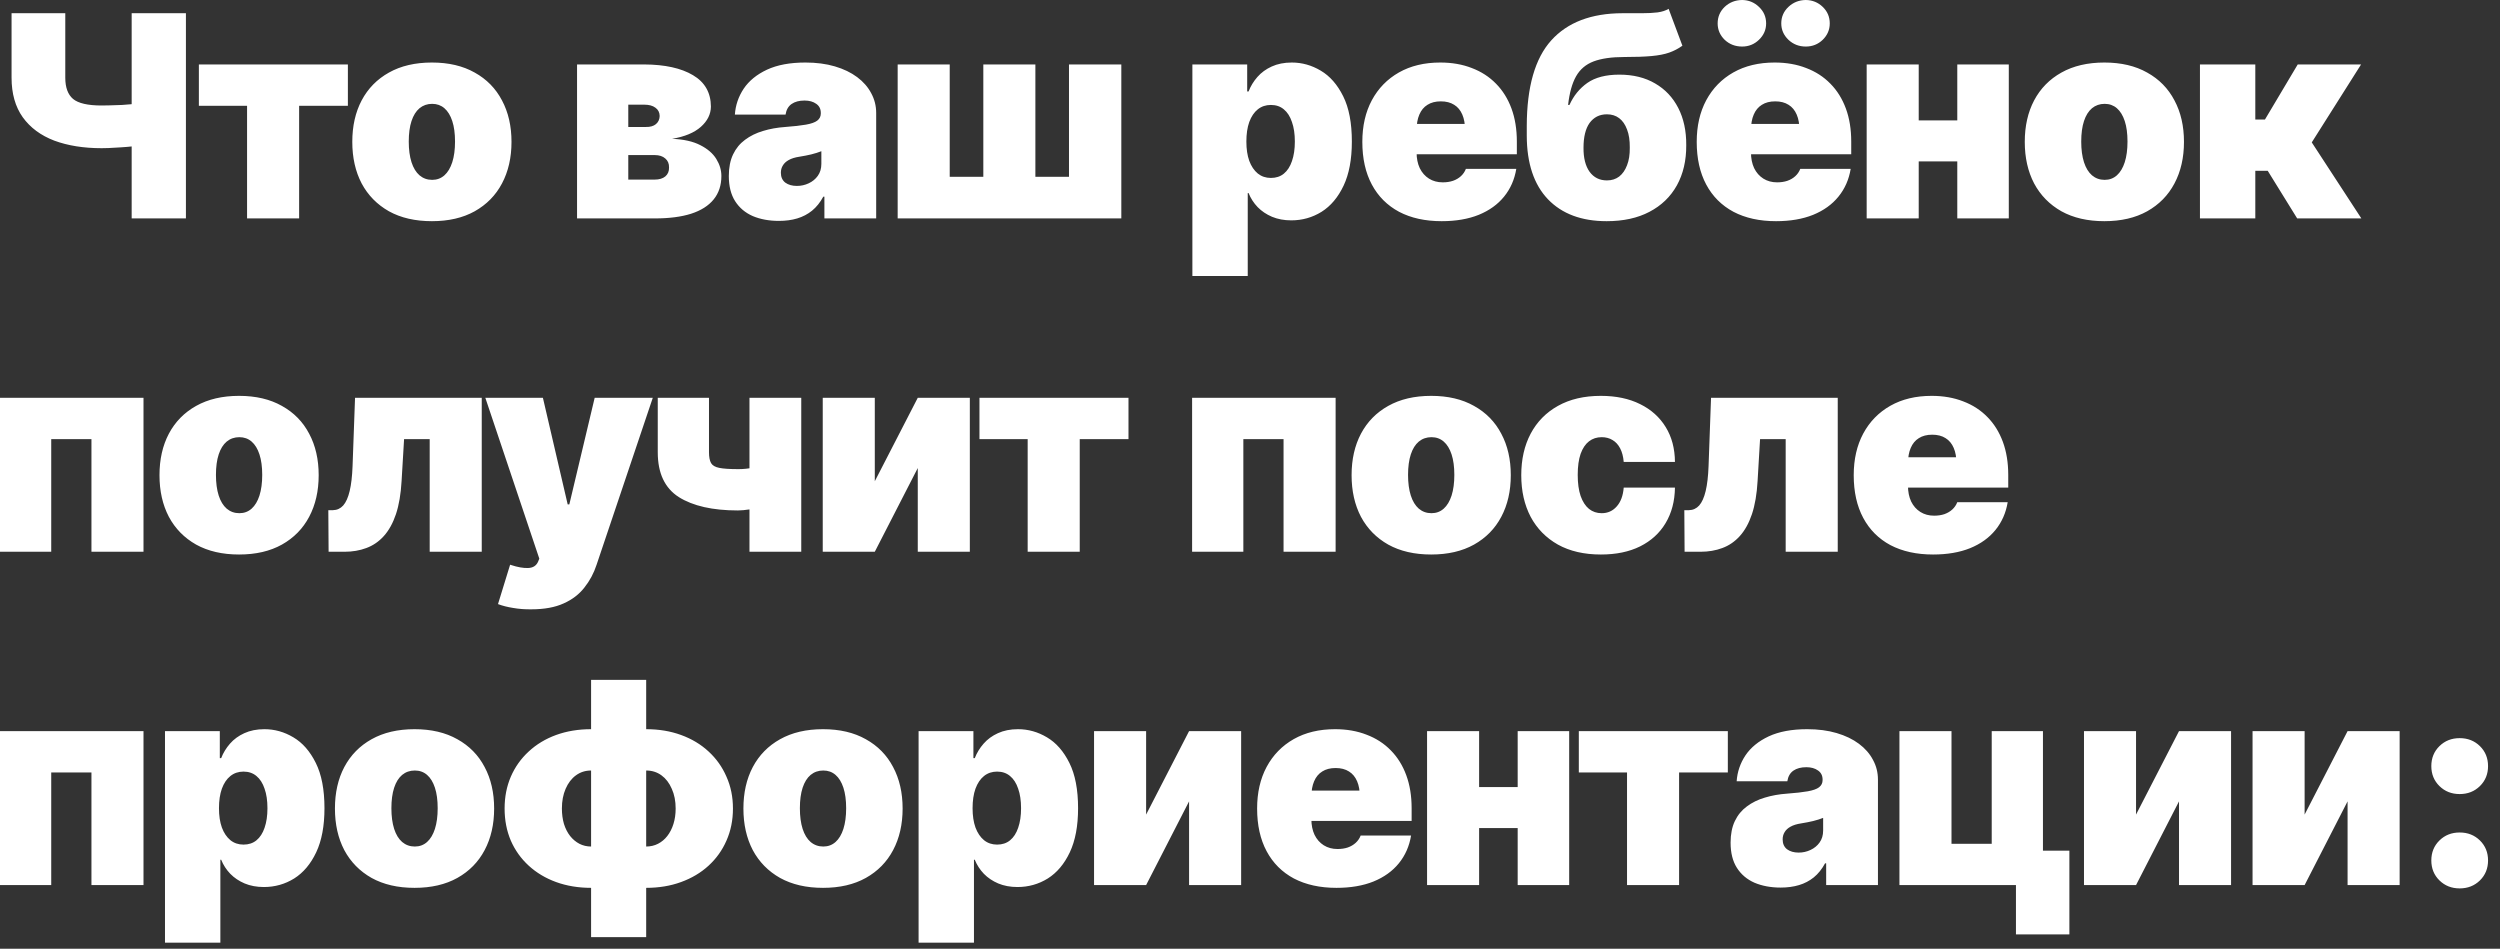 <?xml version="1.0" encoding="UTF-8"?> <svg xmlns="http://www.w3.org/2000/svg" width="195" height="74" viewBox="0 0 195 74" fill="none"><rect x="0" y="0" width="195" height="74" fill="#333333" stroke="none"/><path d="M0.902 1.031H5.092V6.059C5.092 6.818 5.292 7.369 5.693 7.713C6.102 8.057 6.846 8.229 7.928 8.229C8.057 8.229 8.268 8.225 8.562 8.218C8.862 8.211 9.185 8.2 9.528 8.186C9.872 8.164 10.187 8.139 10.474 8.11C10.767 8.082 10.971 8.049 11.086 8.014V11.279C10.95 11.329 10.724 11.372 10.409 11.408C10.101 11.444 9.768 11.473 9.41 11.494C9.052 11.516 8.733 11.534 8.454 11.548C8.175 11.555 7.999 11.559 7.928 11.559C6.524 11.559 5.292 11.362 4.232 10.968C3.18 10.567 2.36 9.958 1.772 9.142C1.192 8.325 0.902 7.298 0.902 6.059V1.031ZM10.27 1.031H14.502V17.037H10.27V1.031ZM15.512 8.25V5.027H27.135V8.25H23.332V17.037H19.271V8.25H15.512ZM33.688 17.252C32.384 17.252 31.267 16.994 30.336 16.479C29.412 15.956 28.703 15.232 28.209 14.309C27.722 13.378 27.479 12.296 27.479 11.065C27.479 9.833 27.722 8.755 28.209 7.831C28.703 6.9 29.412 6.177 30.336 5.661C31.267 5.138 32.384 4.877 33.688 4.877C34.991 4.877 36.105 5.138 37.028 5.661C37.959 6.177 38.668 6.9 39.155 7.831C39.649 8.755 39.897 9.833 39.897 11.065C39.897 12.296 39.649 13.378 39.155 14.309C38.668 15.232 37.959 15.956 37.028 16.479C36.105 16.994 34.991 17.252 33.688 17.252ZM33.709 14.029C34.081 14.029 34.4 13.911 34.665 13.675C34.93 13.438 35.134 13.098 35.277 12.654C35.421 12.203 35.492 11.666 35.492 11.043C35.492 10.413 35.421 9.879 35.277 9.442C35.134 9.006 34.93 8.673 34.665 8.443C34.4 8.214 34.081 8.1 33.709 8.1C33.329 8.1 33 8.214 32.721 8.443C32.449 8.673 32.241 9.006 32.098 9.442C31.954 9.879 31.883 10.413 31.883 11.043C31.883 11.666 31.954 12.203 32.098 12.654C32.241 13.098 32.449 13.438 32.721 13.675C33 13.911 33.329 14.029 33.709 14.029ZM45.01 17.037V5.027H50.252C51.863 5.035 53.131 5.314 54.055 5.865C54.978 6.41 55.444 7.226 55.451 8.314C55.444 8.909 55.183 9.435 54.667 9.894C54.151 10.352 53.403 10.663 52.422 10.828C53.324 10.864 54.058 11.029 54.624 11.322C55.19 11.609 55.605 11.967 55.87 12.396C56.135 12.826 56.268 13.27 56.268 13.729C56.268 14.452 56.067 15.06 55.666 15.555C55.265 16.049 54.678 16.421 53.904 16.672C53.138 16.915 52.193 17.037 51.068 17.037H45.01ZM49.006 14.008H51.068C51.419 14.008 51.695 13.925 51.895 13.761C52.096 13.589 52.193 13.356 52.185 13.062C52.193 12.769 52.096 12.536 51.895 12.364C51.695 12.185 51.419 12.096 51.068 12.096H49.006V14.008ZM49.006 9.904H50.381C50.717 9.911 50.979 9.836 51.165 9.679C51.351 9.521 51.448 9.31 51.455 9.045C51.448 8.766 51.337 8.551 51.122 8.4C50.914 8.243 50.624 8.164 50.252 8.164H49.006V9.904ZM60.758 17.23C59.992 17.23 59.311 17.105 58.717 16.855C58.13 16.597 57.671 16.21 57.342 15.694C57.012 15.179 56.848 14.523 56.848 13.729C56.848 13.07 56.959 12.508 57.181 12.042C57.403 11.576 57.714 11.197 58.115 10.903C58.516 10.602 58.982 10.373 59.512 10.216C60.049 10.051 60.629 9.947 61.252 9.904C61.925 9.854 62.462 9.793 62.863 9.722C63.272 9.65 63.565 9.546 63.744 9.41C63.93 9.267 64.023 9.081 64.023 8.852V8.809C64.023 8.501 63.905 8.264 63.669 8.1C63.433 7.928 63.128 7.842 62.756 7.842C62.34 7.842 62.004 7.931 61.746 8.11C61.488 8.289 61.331 8.565 61.273 8.938H57.32C57.37 8.207 57.6 7.534 58.008 6.918C58.423 6.302 59.028 5.808 59.823 5.436C60.625 5.063 61.624 4.877 62.82 4.877C63.672 4.877 64.439 4.977 65.119 5.178C65.799 5.378 66.38 5.658 66.859 6.016C67.339 6.374 67.704 6.793 67.955 7.272C68.213 7.745 68.342 8.257 68.342 8.809V17.037H64.303V15.34H64.217C63.973 15.791 63.68 16.156 63.336 16.436C62.999 16.708 62.616 16.908 62.187 17.037C61.757 17.166 61.281 17.23 60.758 17.23ZM62.154 14.502C62.484 14.502 62.792 14.434 63.078 14.298C63.372 14.162 63.608 13.968 63.787 13.718C63.973 13.46 64.066 13.148 64.066 12.783V11.795C63.952 11.838 63.83 11.881 63.701 11.924C63.572 11.967 63.433 12.006 63.282 12.042C63.139 12.078 62.989 12.11 62.831 12.139C62.681 12.167 62.52 12.196 62.348 12.225C62.011 12.275 61.735 12.361 61.52 12.482C61.313 12.597 61.159 12.74 61.059 12.912C60.958 13.077 60.908 13.263 60.908 13.471C60.908 13.807 61.023 14.065 61.252 14.244C61.488 14.416 61.789 14.502 62.154 14.502ZM70.018 5.027H74.078V13.793H76.699V5.027H80.76V13.793H83.381V5.027H87.463V17.037H70.018V5.027ZM93.006 21.527V5.027H97.281V7.133H97.389C97.546 6.725 97.775 6.349 98.076 6.005C98.377 5.661 98.749 5.389 99.193 5.188C99.644 4.981 100.167 4.877 100.762 4.877C101.557 4.877 102.309 5.088 103.018 5.511C103.734 5.933 104.317 6.599 104.769 7.509C105.22 8.411 105.445 9.589 105.445 11.043C105.445 12.425 105.23 13.571 104.801 14.48C104.371 15.39 103.798 16.07 103.082 16.521C102.366 16.965 101.578 17.188 100.719 17.188C100.16 17.188 99.659 17.094 99.215 16.908C98.778 16.722 98.406 16.471 98.098 16.156C97.79 15.834 97.553 15.469 97.389 15.06H97.324V21.527H93.006ZM99.129 13.879C99.53 13.879 99.867 13.768 100.139 13.546C100.418 13.317 100.629 12.991 100.772 12.568C100.923 12.139 100.998 11.63 100.998 11.043C100.998 10.449 100.923 9.94 100.772 9.518C100.629 9.088 100.418 8.758 100.139 8.529C99.867 8.3 99.53 8.186 99.129 8.186C98.735 8.186 98.395 8.3 98.108 8.529C97.822 8.758 97.6 9.088 97.442 9.518C97.292 9.94 97.217 10.449 97.217 11.043C97.217 11.623 97.292 12.124 97.442 12.547C97.6 12.969 97.822 13.299 98.108 13.535C98.395 13.764 98.735 13.879 99.129 13.879ZM112.449 17.252C111.167 17.252 110.061 17.009 109.13 16.521C108.206 16.027 107.497 15.318 107.003 14.395C106.509 13.471 106.262 12.361 106.262 11.065C106.262 9.826 106.509 8.744 107.003 7.82C107.504 6.889 108.21 6.166 109.119 5.65C110.029 5.135 111.103 4.877 112.342 4.877C113.251 4.877 114.071 5.02 114.802 5.307C115.539 5.586 116.17 5.994 116.692 6.531C117.215 7.061 117.616 7.706 117.896 8.465C118.175 9.224 118.314 10.083 118.314 11.043V12.031H107.594V9.668H116.295L114.275 10.162C114.275 9.675 114.204 9.267 114.061 8.938C113.917 8.601 113.706 8.347 113.427 8.175C113.147 7.996 112.8 7.906 112.385 7.906C111.969 7.906 111.622 7.996 111.343 8.175C111.063 8.347 110.852 8.601 110.709 8.938C110.566 9.267 110.494 9.675 110.494 10.162V11.881C110.494 12.354 110.576 12.765 110.741 13.116C110.913 13.467 111.153 13.739 111.461 13.933C111.769 14.126 112.127 14.223 112.535 14.223C112.829 14.223 113.094 14.183 113.33 14.104C113.574 14.019 113.781 13.897 113.953 13.739C114.125 13.582 114.254 13.392 114.34 13.17H118.271C118.135 14.001 117.817 14.724 117.315 15.34C116.821 15.949 116.162 16.421 115.339 16.758C114.522 17.087 113.559 17.252 112.449 17.252ZM130.152 0.688L131.227 3.566C130.904 3.796 130.561 3.975 130.195 4.104C129.83 4.232 129.372 4.322 128.82 4.372C128.276 4.422 127.567 4.447 126.693 4.447C125.705 4.447 124.907 4.562 124.298 4.791C123.696 5.02 123.242 5.407 122.934 5.951C122.626 6.495 122.418 7.24 122.311 8.186H122.418C122.74 7.469 123.206 6.896 123.814 6.467C124.43 6.037 125.261 5.822 126.307 5.822C127.388 5.822 128.319 6.051 129.1 6.51C129.88 6.961 130.482 7.598 130.904 8.422C131.327 9.245 131.535 10.212 131.527 11.322C131.535 12.518 131.291 13.564 130.797 14.459C130.303 15.347 129.59 16.035 128.659 16.521C127.735 17.009 126.622 17.252 125.318 17.252C123.363 17.252 121.838 16.683 120.742 15.544C119.646 14.398 119.095 12.747 119.088 10.592V9.818C119.095 6.775 119.732 4.551 121 3.147C122.268 1.744 124.115 1.038 126.543 1.031C127.102 1.031 127.61 1.031 128.068 1.031C128.534 1.031 128.942 1.01 129.293 0.967C129.644 0.917 129.93 0.824 130.152 0.688ZM125.34 14.072C125.712 14.072 126.031 13.972 126.296 13.771C126.561 13.564 126.765 13.27 126.908 12.891C127.059 12.511 127.13 12.053 127.123 11.516C127.13 10.957 127.059 10.484 126.908 10.098C126.765 9.711 126.561 9.417 126.296 9.217C126.031 9.016 125.712 8.916 125.34 8.916C125.053 8.916 124.796 8.973 124.566 9.088C124.344 9.202 124.151 9.371 123.986 9.593C123.829 9.815 123.711 10.087 123.632 10.409C123.553 10.731 123.514 11.1 123.514 11.516C123.507 12.318 123.664 12.944 123.986 13.396C124.316 13.847 124.767 14.072 125.34 14.072ZM138.531 17.252C137.249 17.252 136.143 17.009 135.212 16.521C134.288 16.027 133.579 15.318 133.085 14.395C132.591 13.471 132.344 12.361 132.344 11.065C132.344 9.826 132.591 8.744 133.085 7.82C133.586 6.889 134.292 6.166 135.201 5.65C136.111 5.135 137.185 4.877 138.424 4.877C139.333 4.877 140.153 5.02 140.884 5.307C141.621 5.586 142.252 5.994 142.774 6.531C143.297 7.061 143.698 7.706 143.978 8.465C144.257 9.224 144.396 10.083 144.396 11.043V12.031H133.676V9.668H142.377L140.357 10.162C140.357 9.675 140.286 9.267 140.143 8.938C139.999 8.601 139.788 8.347 139.509 8.175C139.229 7.996 138.882 7.906 138.467 7.906C138.051 7.906 137.704 7.996 137.425 8.175C137.146 8.347 136.934 8.601 136.791 8.938C136.648 9.267 136.576 9.675 136.576 10.162V11.881C136.576 12.354 136.659 12.765 136.823 13.116C136.995 13.467 137.235 13.739 137.543 13.933C137.851 14.126 138.209 14.223 138.617 14.223C138.911 14.223 139.176 14.183 139.412 14.104C139.656 14.019 139.863 13.897 140.035 13.739C140.207 13.582 140.336 13.392 140.422 13.17H144.354C144.217 14.001 143.899 14.724 143.397 15.34C142.903 15.949 142.244 16.421 141.421 16.758C140.604 17.087 139.641 17.252 138.531 17.252ZM135.889 3.631C135.352 3.631 134.897 3.455 134.524 3.104C134.159 2.746 133.977 2.32 133.977 1.826C133.977 1.318 134.159 0.888 134.524 0.537C134.897 0.186 135.352 0.007 135.889 0C136.397 0.007 136.834 0.186 137.199 0.537C137.572 0.888 137.758 1.318 137.758 1.826C137.758 2.32 137.572 2.746 137.199 3.104C136.834 3.455 136.397 3.631 135.889 3.631ZM140.852 3.631C140.322 3.631 139.87 3.455 139.498 3.104C139.126 2.746 138.939 2.32 138.939 1.826C138.939 1.318 139.126 0.888 139.498 0.537C139.87 0.186 140.322 0.007 140.852 0C141.367 0.007 141.808 0.186 142.173 0.537C142.538 0.888 142.721 1.318 142.721 1.826C142.721 2.32 142.538 2.746 142.173 3.104C141.808 3.455 141.367 3.631 140.852 3.631ZM154.15 9.389V12.59H148.135V9.389H154.15ZM149.66 5.027V17.037H145.6V5.027H149.66ZM156.686 5.027V17.037H152.668V5.027H156.686ZM164.141 17.252C162.837 17.252 161.72 16.994 160.789 16.479C159.865 15.956 159.156 15.232 158.662 14.309C158.175 13.378 157.932 12.296 157.932 11.065C157.932 9.833 158.175 8.755 158.662 7.831C159.156 6.9 159.865 6.177 160.789 5.661C161.72 5.138 162.837 4.877 164.141 4.877C165.444 4.877 166.558 5.138 167.481 5.661C168.412 6.177 169.121 6.9 169.608 7.831C170.103 8.755 170.35 9.833 170.35 11.065C170.35 12.296 170.103 13.378 169.608 14.309C169.121 15.232 168.412 15.956 167.481 16.479C166.558 16.994 165.444 17.252 164.141 17.252ZM164.162 14.029C164.535 14.029 164.853 13.911 165.118 13.675C165.383 13.438 165.587 13.098 165.73 12.654C165.874 12.203 165.945 11.666 165.945 11.043C165.945 10.413 165.874 9.879 165.73 9.442C165.587 9.006 165.383 8.673 165.118 8.443C164.853 8.214 164.535 8.1 164.162 8.1C163.783 8.1 163.453 8.214 163.174 8.443C162.902 8.673 162.694 9.006 162.551 9.442C162.408 9.879 162.336 10.413 162.336 11.043C162.336 11.666 162.408 12.203 162.551 12.654C162.694 13.098 162.902 13.438 163.174 13.675C163.453 13.911 163.783 14.029 164.162 14.029ZM171.596 17.037V5.027H175.914V9.324H176.666L179.223 5.027H184.164L180.318 11.107L184.186 17.037H179.18L176.881 13.32H175.914V17.037H171.596ZM0 43.037V31.027H11.193V43.037H7.133V34.25H3.996V43.037H0ZM18.648 43.252C17.345 43.252 16.228 42.994 15.297 42.478C14.373 41.956 13.664 41.232 13.17 40.309C12.683 39.378 12.44 38.296 12.44 37.065C12.44 35.833 12.683 34.755 13.17 33.831C13.664 32.9 14.373 32.177 15.297 31.661C16.228 31.138 17.345 30.877 18.648 30.877C19.952 30.877 21.065 31.138 21.989 31.661C22.92 32.177 23.629 32.9 24.116 33.831C24.61 34.755 24.857 35.833 24.857 37.065C24.857 38.296 24.61 39.378 24.116 40.309C23.629 41.232 22.92 41.956 21.989 42.478C21.065 42.994 19.952 43.252 18.648 43.252ZM18.67 40.029C19.042 40.029 19.361 39.911 19.626 39.675C19.891 39.438 20.095 39.098 20.238 38.654C20.381 38.203 20.453 37.666 20.453 37.043C20.453 36.413 20.381 35.879 20.238 35.442C20.095 35.005 19.891 34.672 19.626 34.443C19.361 34.214 19.042 34.1 18.67 34.1C18.29 34.1 17.961 34.214 17.682 34.443C17.41 34.672 17.202 35.005 17.059 35.442C16.915 35.879 16.844 36.413 16.844 37.043C16.844 37.666 16.915 38.203 17.059 38.654C17.202 39.098 17.41 39.438 17.682 39.675C17.961 39.911 18.29 40.029 18.67 40.029ZM25.631 43.037L25.609 39.793H25.975C26.29 39.786 26.555 39.664 26.77 39.428C26.984 39.184 27.153 38.808 27.274 38.3C27.396 37.791 27.471 37.143 27.5 36.355L27.693 31.027H37.576V43.037H33.516V34.25H31.518L31.324 37.516C31.267 38.533 31.12 39.395 30.884 40.105C30.648 40.806 30.332 41.376 29.939 41.812C29.552 42.242 29.097 42.554 28.574 42.747C28.059 42.94 27.493 43.037 26.877 43.037H25.631ZM41.443 47.527C40.949 47.535 40.477 47.499 40.025 47.42C39.574 47.348 39.18 47.248 38.844 47.119L39.789 44.047L39.853 44.068C40.369 44.24 40.817 44.319 41.196 44.305C41.583 44.29 41.844 44.118 41.98 43.789L42.066 43.574L37.855 31.027H42.346L44.279 39.342H44.408L46.385 31.027H50.918L46.535 44.047C46.32 44.706 46.005 45.297 45.59 45.819C45.182 46.349 44.641 46.765 43.968 47.065C43.295 47.373 42.453 47.527 41.443 47.527ZM62.498 31.027V43.037H58.459V31.027H62.498ZM60.393 36.012V39.234C60.249 39.32 59.999 39.41 59.641 39.503C59.283 39.589 58.907 39.664 58.513 39.728C58.126 39.786 57.807 39.815 57.557 39.815C55.587 39.815 54.051 39.467 52.948 38.773C51.852 38.071 51.305 36.907 51.305 35.281V31.027H55.301V35.281C55.301 35.647 55.355 35.926 55.462 36.119C55.569 36.305 55.784 36.431 56.106 36.495C56.429 36.56 56.912 36.592 57.557 36.592C57.943 36.599 58.366 36.556 58.824 36.463C59.283 36.363 59.805 36.212 60.393 36.012ZM68.234 37.537L71.586 31.027H75.647V43.037H71.586V36.506L68.234 43.037H64.174V31.027H68.234V37.537ZM76.398 34.25V31.027H88.022V34.25H84.219V43.037H80.158V34.25H76.398ZM92.984 43.037V31.027H104.178V43.037H100.117V34.25H96.981V43.037H92.984ZM111.633 43.252C110.329 43.252 109.212 42.994 108.281 42.478C107.357 41.956 106.648 41.232 106.154 40.309C105.667 39.378 105.424 38.296 105.424 37.065C105.424 35.833 105.667 34.755 106.154 33.831C106.648 32.9 107.357 32.177 108.281 31.661C109.212 31.138 110.329 30.877 111.633 30.877C112.936 30.877 114.05 31.138 114.974 31.661C115.905 32.177 116.614 32.9 117.101 33.831C117.595 34.755 117.842 35.833 117.842 37.065C117.842 38.296 117.595 39.378 117.101 40.309C116.614 41.232 115.905 41.956 114.974 42.478C114.05 42.994 112.936 43.252 111.633 43.252ZM111.654 40.029C112.027 40.029 112.345 39.911 112.61 39.675C112.875 39.438 113.079 39.098 113.223 38.654C113.366 38.203 113.438 37.666 113.438 37.043C113.438 36.413 113.366 35.879 113.223 35.442C113.079 35.005 112.875 34.672 112.61 34.443C112.345 34.214 112.027 34.1 111.654 34.1C111.275 34.1 110.945 34.214 110.666 34.443C110.394 34.672 110.186 35.005 110.043 35.442C109.9 35.879 109.828 36.413 109.828 37.043C109.828 37.666 109.9 38.203 110.043 38.654C110.186 39.098 110.394 39.438 110.666 39.675C110.945 39.911 111.275 40.029 111.654 40.029ZM124.867 43.252C123.564 43.252 122.447 42.994 121.516 42.478C120.592 41.956 119.883 41.232 119.389 40.309C118.902 39.378 118.658 38.296 118.658 37.065C118.658 35.833 118.902 34.755 119.389 33.831C119.883 32.9 120.592 32.177 121.516 31.661C122.447 31.138 123.564 30.877 124.867 30.877C126.049 30.877 127.069 31.092 127.929 31.521C128.788 31.944 129.454 32.542 129.927 33.315C130.399 34.082 130.639 34.988 130.646 36.033H126.65C126.615 35.611 126.521 35.256 126.371 34.97C126.221 34.683 126.024 34.468 125.78 34.325C125.537 34.175 125.254 34.1 124.932 34.1C124.552 34.1 124.223 34.207 123.943 34.422C123.664 34.637 123.446 34.963 123.288 35.399C123.138 35.836 123.062 36.384 123.062 37.043C123.062 37.695 123.138 38.242 123.288 38.687C123.446 39.13 123.664 39.467 123.943 39.696C124.223 39.918 124.552 40.029 124.932 40.029C125.404 40.029 125.795 39.854 126.103 39.503C126.418 39.152 126.6 38.661 126.65 38.031H130.646C130.632 39.091 130.389 40.015 129.916 40.803C129.451 41.583 128.788 42.188 127.929 42.618C127.076 43.041 126.056 43.252 124.867 43.252ZM131.398 43.037L131.377 39.793H131.742C132.057 39.786 132.322 39.664 132.537 39.428C132.752 39.184 132.92 38.808 133.042 38.3C133.164 37.791 133.239 37.143 133.268 36.355L133.461 31.027H143.344V43.037H139.283V34.25H137.285L137.092 37.516C137.035 38.533 136.888 39.395 136.651 40.105C136.415 40.806 136.1 41.376 135.706 41.812C135.319 42.242 134.865 42.554 134.342 42.747C133.826 42.94 133.26 43.037 132.645 43.037H131.398ZM150.777 43.252C149.495 43.252 148.389 43.008 147.458 42.522C146.534 42.027 145.825 41.318 145.331 40.395C144.837 39.471 144.59 38.361 144.59 37.065C144.59 35.825 144.837 34.744 145.331 33.82C145.832 32.889 146.538 32.166 147.447 31.65C148.357 31.135 149.431 30.877 150.67 30.877C151.579 30.877 152.399 31.02 153.13 31.307C153.868 31.586 154.498 31.994 155.021 32.531C155.543 33.061 155.944 33.706 156.224 34.465C156.503 35.224 156.643 36.083 156.643 37.043V38.031H145.922V35.668H154.623L152.604 36.162C152.604 35.675 152.532 35.267 152.389 34.938C152.245 34.601 152.034 34.347 151.755 34.175C151.476 33.996 151.128 33.906 150.713 33.906C150.298 33.906 149.95 33.996 149.671 34.175C149.392 34.347 149.18 34.601 149.037 34.938C148.894 35.267 148.822 35.675 148.822 36.162V37.881C148.822 38.353 148.905 38.765 149.069 39.116C149.241 39.467 149.481 39.739 149.789 39.933C150.097 40.126 150.455 40.223 150.863 40.223C151.157 40.223 151.422 40.183 151.658 40.105C151.902 40.019 152.109 39.897 152.281 39.739C152.453 39.582 152.582 39.392 152.668 39.17H156.6C156.464 40.001 156.145 40.724 155.644 41.34C155.149 41.949 154.491 42.421 153.667 42.758C152.851 43.087 151.887 43.252 150.777 43.252ZM0 69.037V57.027H11.193V69.037H7.133V60.25H3.996V69.037H0ZM12.869 73.527V57.027H17.145V59.133H17.252C17.41 58.725 17.639 58.349 17.939 58.005C18.24 57.661 18.613 57.389 19.057 57.188C19.508 56.981 20.031 56.877 20.625 56.877C21.42 56.877 22.172 57.088 22.881 57.511C23.597 57.933 24.181 58.599 24.632 59.509C25.083 60.411 25.309 61.589 25.309 63.043C25.309 64.425 25.094 65.571 24.664 66.481C24.234 67.39 23.662 68.07 22.945 68.522C22.229 68.966 21.441 69.188 20.582 69.188C20.023 69.188 19.522 69.094 19.078 68.908C18.641 68.722 18.269 68.471 17.961 68.156C17.653 67.834 17.417 67.469 17.252 67.061H17.188V73.527H12.869ZM18.992 65.879C19.393 65.879 19.73 65.768 20.002 65.546C20.281 65.317 20.492 64.991 20.636 64.568C20.786 64.139 20.861 63.63 20.861 63.043C20.861 62.449 20.786 61.94 20.636 61.518C20.492 61.088 20.281 60.758 20.002 60.529C19.73 60.3 19.393 60.185 18.992 60.185C18.598 60.185 18.258 60.3 17.972 60.529C17.685 60.758 17.463 61.088 17.306 61.518C17.155 61.94 17.08 62.449 17.08 63.043C17.08 63.623 17.155 64.124 17.306 64.547C17.463 64.969 17.685 65.299 17.972 65.535C18.258 65.764 18.598 65.879 18.992 65.879ZM32.334 69.252C31.031 69.252 29.913 68.994 28.982 68.478C28.059 67.956 27.35 67.232 26.855 66.309C26.369 65.378 26.125 64.296 26.125 63.065C26.125 61.833 26.369 60.755 26.855 59.831C27.35 58.9 28.059 58.177 28.982 57.661C29.913 57.138 31.031 56.877 32.334 56.877C33.637 56.877 34.751 57.138 35.675 57.661C36.606 58.177 37.315 58.9 37.802 59.831C38.296 60.755 38.543 61.833 38.543 63.065C38.543 64.296 38.296 65.378 37.802 66.309C37.315 67.232 36.606 67.956 35.675 68.478C34.751 68.994 33.637 69.252 32.334 69.252ZM32.355 66.029C32.728 66.029 33.047 65.911 33.312 65.675C33.577 65.439 33.781 65.098 33.924 64.654C34.067 64.203 34.139 63.666 34.139 63.043C34.139 62.413 34.067 61.879 33.924 61.442C33.781 61.005 33.577 60.672 33.312 60.443C33.047 60.214 32.728 60.1 32.355 60.1C31.976 60.1 31.646 60.214 31.367 60.443C31.095 60.672 30.887 61.005 30.744 61.442C30.601 61.879 30.529 62.413 30.529 63.043C30.529 63.666 30.601 64.203 30.744 64.654C30.887 65.098 31.095 65.439 31.367 65.675C31.646 65.911 31.976 66.029 32.355 66.029ZM46.105 73.098V53.031H50.402V73.098H46.105ZM46.105 69.252C45.117 69.252 44.208 69.102 43.377 68.801C42.553 68.5 41.841 68.074 41.239 67.522C40.638 66.971 40.172 66.319 39.843 65.567C39.52 64.808 39.359 63.974 39.359 63.065C39.359 62.162 39.52 61.335 39.843 60.583C40.172 59.824 40.638 59.169 41.239 58.617C41.841 58.059 42.553 57.629 43.377 57.328C44.208 57.027 45.117 56.877 46.105 56.877H46.75V69.252H46.105ZM46.105 66.029H46.514V60.1H46.105C45.661 60.1 45.268 60.225 44.924 60.476C44.58 60.726 44.312 61.077 44.118 61.528C43.925 61.972 43.828 62.484 43.828 63.065C43.828 63.501 43.882 63.902 43.989 64.268C44.104 64.633 44.265 64.948 44.473 65.213C44.68 65.471 44.92 65.671 45.192 65.814C45.472 65.958 45.776 66.029 46.105 66.029ZM50.402 69.252H49.758V56.877H50.402C51.391 56.877 52.297 57.027 53.12 57.328C53.951 57.629 54.667 58.059 55.269 58.617C55.87 59.169 56.336 59.824 56.665 60.583C57.002 61.335 57.17 62.162 57.17 63.065C57.17 63.974 57.002 64.808 56.665 65.567C56.336 66.319 55.87 66.971 55.269 67.522C54.667 68.074 53.951 68.5 53.12 68.801C52.297 69.102 51.391 69.252 50.402 69.252ZM50.402 66.029C50.739 66.029 51.047 65.958 51.326 65.814C51.605 65.671 51.845 65.471 52.046 65.213C52.254 64.948 52.415 64.633 52.529 64.268C52.644 63.902 52.701 63.501 52.701 63.065C52.701 62.484 52.601 61.972 52.4 61.528C52.207 61.077 51.938 60.726 51.595 60.476C51.251 60.225 50.853 60.1 50.402 60.1H50.016V66.029H50.402ZM64.195 69.252C62.892 69.252 61.775 68.994 60.844 68.478C59.92 67.956 59.211 67.232 58.717 66.309C58.23 65.378 57.986 64.296 57.986 63.065C57.986 61.833 58.23 60.755 58.717 59.831C59.211 58.9 59.92 58.177 60.844 57.661C61.775 57.138 62.892 56.877 64.195 56.877C65.499 56.877 66.612 57.138 67.536 57.661C68.467 58.177 69.176 58.9 69.663 59.831C70.157 60.755 70.404 61.833 70.404 63.065C70.404 64.296 70.157 65.378 69.663 66.309C69.176 67.232 68.467 67.956 67.536 68.478C66.612 68.994 65.499 69.252 64.195 69.252ZM64.217 66.029C64.589 66.029 64.908 65.911 65.173 65.675C65.438 65.439 65.642 65.098 65.785 64.654C65.928 64.203 66 63.666 66 63.043C66 62.413 65.928 61.879 65.785 61.442C65.642 61.005 65.438 60.672 65.173 60.443C64.908 60.214 64.589 60.1 64.217 60.1C63.837 60.1 63.508 60.214 63.228 60.443C62.956 60.672 62.749 61.005 62.605 61.442C62.462 61.879 62.391 62.413 62.391 63.043C62.391 63.666 62.462 64.203 62.605 64.654C62.749 65.098 62.956 65.439 63.228 65.675C63.508 65.911 63.837 66.029 64.217 66.029ZM71.65 73.527V57.027H75.926V59.133H76.033C76.191 58.725 76.42 58.349 76.721 58.005C77.022 57.661 77.394 57.389 77.838 57.188C78.289 56.981 78.812 56.877 79.406 56.877C80.201 56.877 80.953 57.088 81.662 57.511C82.378 57.933 82.962 58.599 83.413 59.509C83.864 60.411 84.09 61.589 84.09 63.043C84.09 64.425 83.875 65.571 83.445 66.481C83.016 67.39 82.443 68.07 81.727 68.522C81.01 68.966 80.223 69.188 79.363 69.188C78.805 69.188 78.303 69.094 77.859 68.908C77.422 68.722 77.05 68.471 76.742 68.156C76.434 67.834 76.198 67.469 76.033 67.061H75.969V73.527H71.65ZM77.773 65.879C78.174 65.879 78.511 65.768 78.783 65.546C79.062 65.317 79.274 64.991 79.417 64.568C79.567 64.139 79.643 63.63 79.643 63.043C79.643 62.449 79.567 61.94 79.417 61.518C79.274 61.088 79.062 60.758 78.783 60.529C78.511 60.3 78.174 60.185 77.773 60.185C77.38 60.185 77.039 60.3 76.753 60.529C76.466 60.758 76.245 61.088 76.087 61.518C75.936 61.94 75.861 62.449 75.861 63.043C75.861 63.623 75.936 64.124 76.087 64.547C76.245 64.969 76.466 65.299 76.753 65.535C77.039 65.764 77.38 65.879 77.773 65.879ZM89.397 63.537L92.748 57.027H96.809V69.037H92.748V62.506L89.397 69.037H85.336V57.027H89.397V63.537ZM104.242 69.252C102.96 69.252 101.854 69.008 100.923 68.522C99.999 68.027 99.29 67.318 98.796 66.394C98.302 65.471 98.055 64.361 98.055 63.065C98.055 61.825 98.302 60.744 98.796 59.82C99.297 58.889 100.003 58.166 100.912 57.65C101.822 57.135 102.896 56.877 104.135 56.877C105.044 56.877 105.864 57.02 106.595 57.307C107.332 57.586 107.963 57.994 108.485 58.531C109.008 59.061 109.409 59.706 109.688 60.465C109.968 61.224 110.107 62.083 110.107 63.043V64.031H99.387V61.668H108.088L106.068 62.162C106.068 61.675 105.997 61.267 105.854 60.938C105.71 60.601 105.499 60.347 105.22 60.175C104.94 59.996 104.593 59.906 104.178 59.906C103.762 59.906 103.415 59.996 103.136 60.175C102.856 60.347 102.645 60.601 102.502 60.938C102.359 61.267 102.287 61.675 102.287 62.162V63.881C102.287 64.353 102.369 64.765 102.534 65.116C102.706 65.467 102.946 65.739 103.254 65.933C103.562 66.126 103.92 66.223 104.328 66.223C104.622 66.223 104.887 66.183 105.123 66.105C105.367 66.019 105.574 65.897 105.746 65.739C105.918 65.582 106.047 65.392 106.133 65.17H110.064C109.928 66.001 109.61 66.724 109.108 67.34C108.614 67.949 107.955 68.421 107.132 68.758C106.315 69.087 105.352 69.252 104.242 69.252ZM119.861 61.389V64.59H113.846V61.389H119.861ZM115.371 57.027V69.037H111.311V57.027H115.371ZM122.396 57.027V69.037H118.379V57.027H122.396ZM123.148 60.25V57.027H134.771V60.25H130.969V69.037H126.908V60.25H123.148ZM138.896 69.231C138.13 69.231 137.45 69.105 136.855 68.855C136.268 68.597 135.81 68.21 135.48 67.694C135.151 67.179 134.986 66.523 134.986 65.728C134.986 65.07 135.097 64.507 135.319 64.042C135.541 63.577 135.853 63.197 136.254 62.903C136.655 62.602 137.12 62.373 137.65 62.216C138.188 62.051 138.768 61.947 139.391 61.904C140.064 61.854 140.601 61.793 141.002 61.722C141.41 61.65 141.704 61.546 141.883 61.41C142.069 61.267 142.162 61.081 142.162 60.852V60.809C142.162 60.501 142.044 60.264 141.808 60.1C141.571 59.928 141.267 59.842 140.895 59.842C140.479 59.842 140.143 59.931 139.885 60.11C139.627 60.289 139.469 60.565 139.412 60.938H135.459C135.509 60.207 135.738 59.534 136.146 58.918C136.562 58.302 137.167 57.808 137.962 57.435C138.764 57.063 139.763 56.877 140.959 56.877C141.811 56.877 142.577 56.977 143.258 57.178C143.938 57.378 144.518 57.658 144.998 58.016C145.478 58.374 145.843 58.793 146.094 59.273C146.352 59.745 146.48 60.257 146.48 60.809V69.037H142.441V67.34H142.355C142.112 67.791 141.818 68.156 141.475 68.436C141.138 68.708 140.755 68.908 140.325 69.037C139.896 69.166 139.419 69.231 138.896 69.231ZM140.293 66.502C140.622 66.502 140.93 66.434 141.217 66.298C141.51 66.162 141.747 65.968 141.926 65.718C142.112 65.46 142.205 65.148 142.205 64.783V63.795C142.09 63.838 141.969 63.881 141.84 63.924C141.711 63.967 141.571 64.006 141.421 64.042C141.278 64.078 141.127 64.11 140.97 64.139C140.819 64.167 140.658 64.196 140.486 64.225C140.15 64.275 139.874 64.361 139.659 64.482C139.451 64.597 139.298 64.74 139.197 64.912C139.097 65.077 139.047 65.263 139.047 65.471C139.047 65.807 139.161 66.065 139.391 66.244C139.627 66.416 139.928 66.502 140.293 66.502ZM159.35 57.027V69.037H148.156V57.027H152.217V65.814H155.354V57.027H159.35ZM161.412 66.352V72.883H157.244V66.352H161.412ZM166.611 63.537L169.963 57.027H174.023V69.037H169.963V62.506L166.611 69.037H162.551V57.027H166.611V63.537ZM179.76 63.537L183.111 57.027H187.172V69.037H183.111V62.506L179.76 69.037H175.699V57.027H179.76V63.537ZM191.855 69.295C191.225 69.295 190.699 69.087 190.276 68.672C189.854 68.257 189.643 67.737 189.643 67.114C189.643 66.491 189.854 65.972 190.276 65.557C190.699 65.141 191.225 64.934 191.855 64.934C192.486 64.934 193.012 65.141 193.435 65.557C193.857 65.972 194.068 66.491 194.068 67.114C194.068 67.737 193.857 68.257 193.435 68.672C193.012 69.087 192.486 69.295 191.855 69.295ZM191.855 61.937C191.225 61.937 190.699 61.729 190.276 61.313C189.854 60.898 189.643 60.379 189.643 59.756C189.643 59.133 189.854 58.614 190.276 58.198C190.699 57.783 191.225 57.575 191.855 57.575C192.486 57.575 193.012 57.783 193.435 58.198C193.857 58.614 194.068 59.133 194.068 59.756C194.068 60.379 193.857 60.898 193.435 61.313C193.012 61.729 192.486 61.937 191.855 61.937Z" fill="white"></path></svg> 